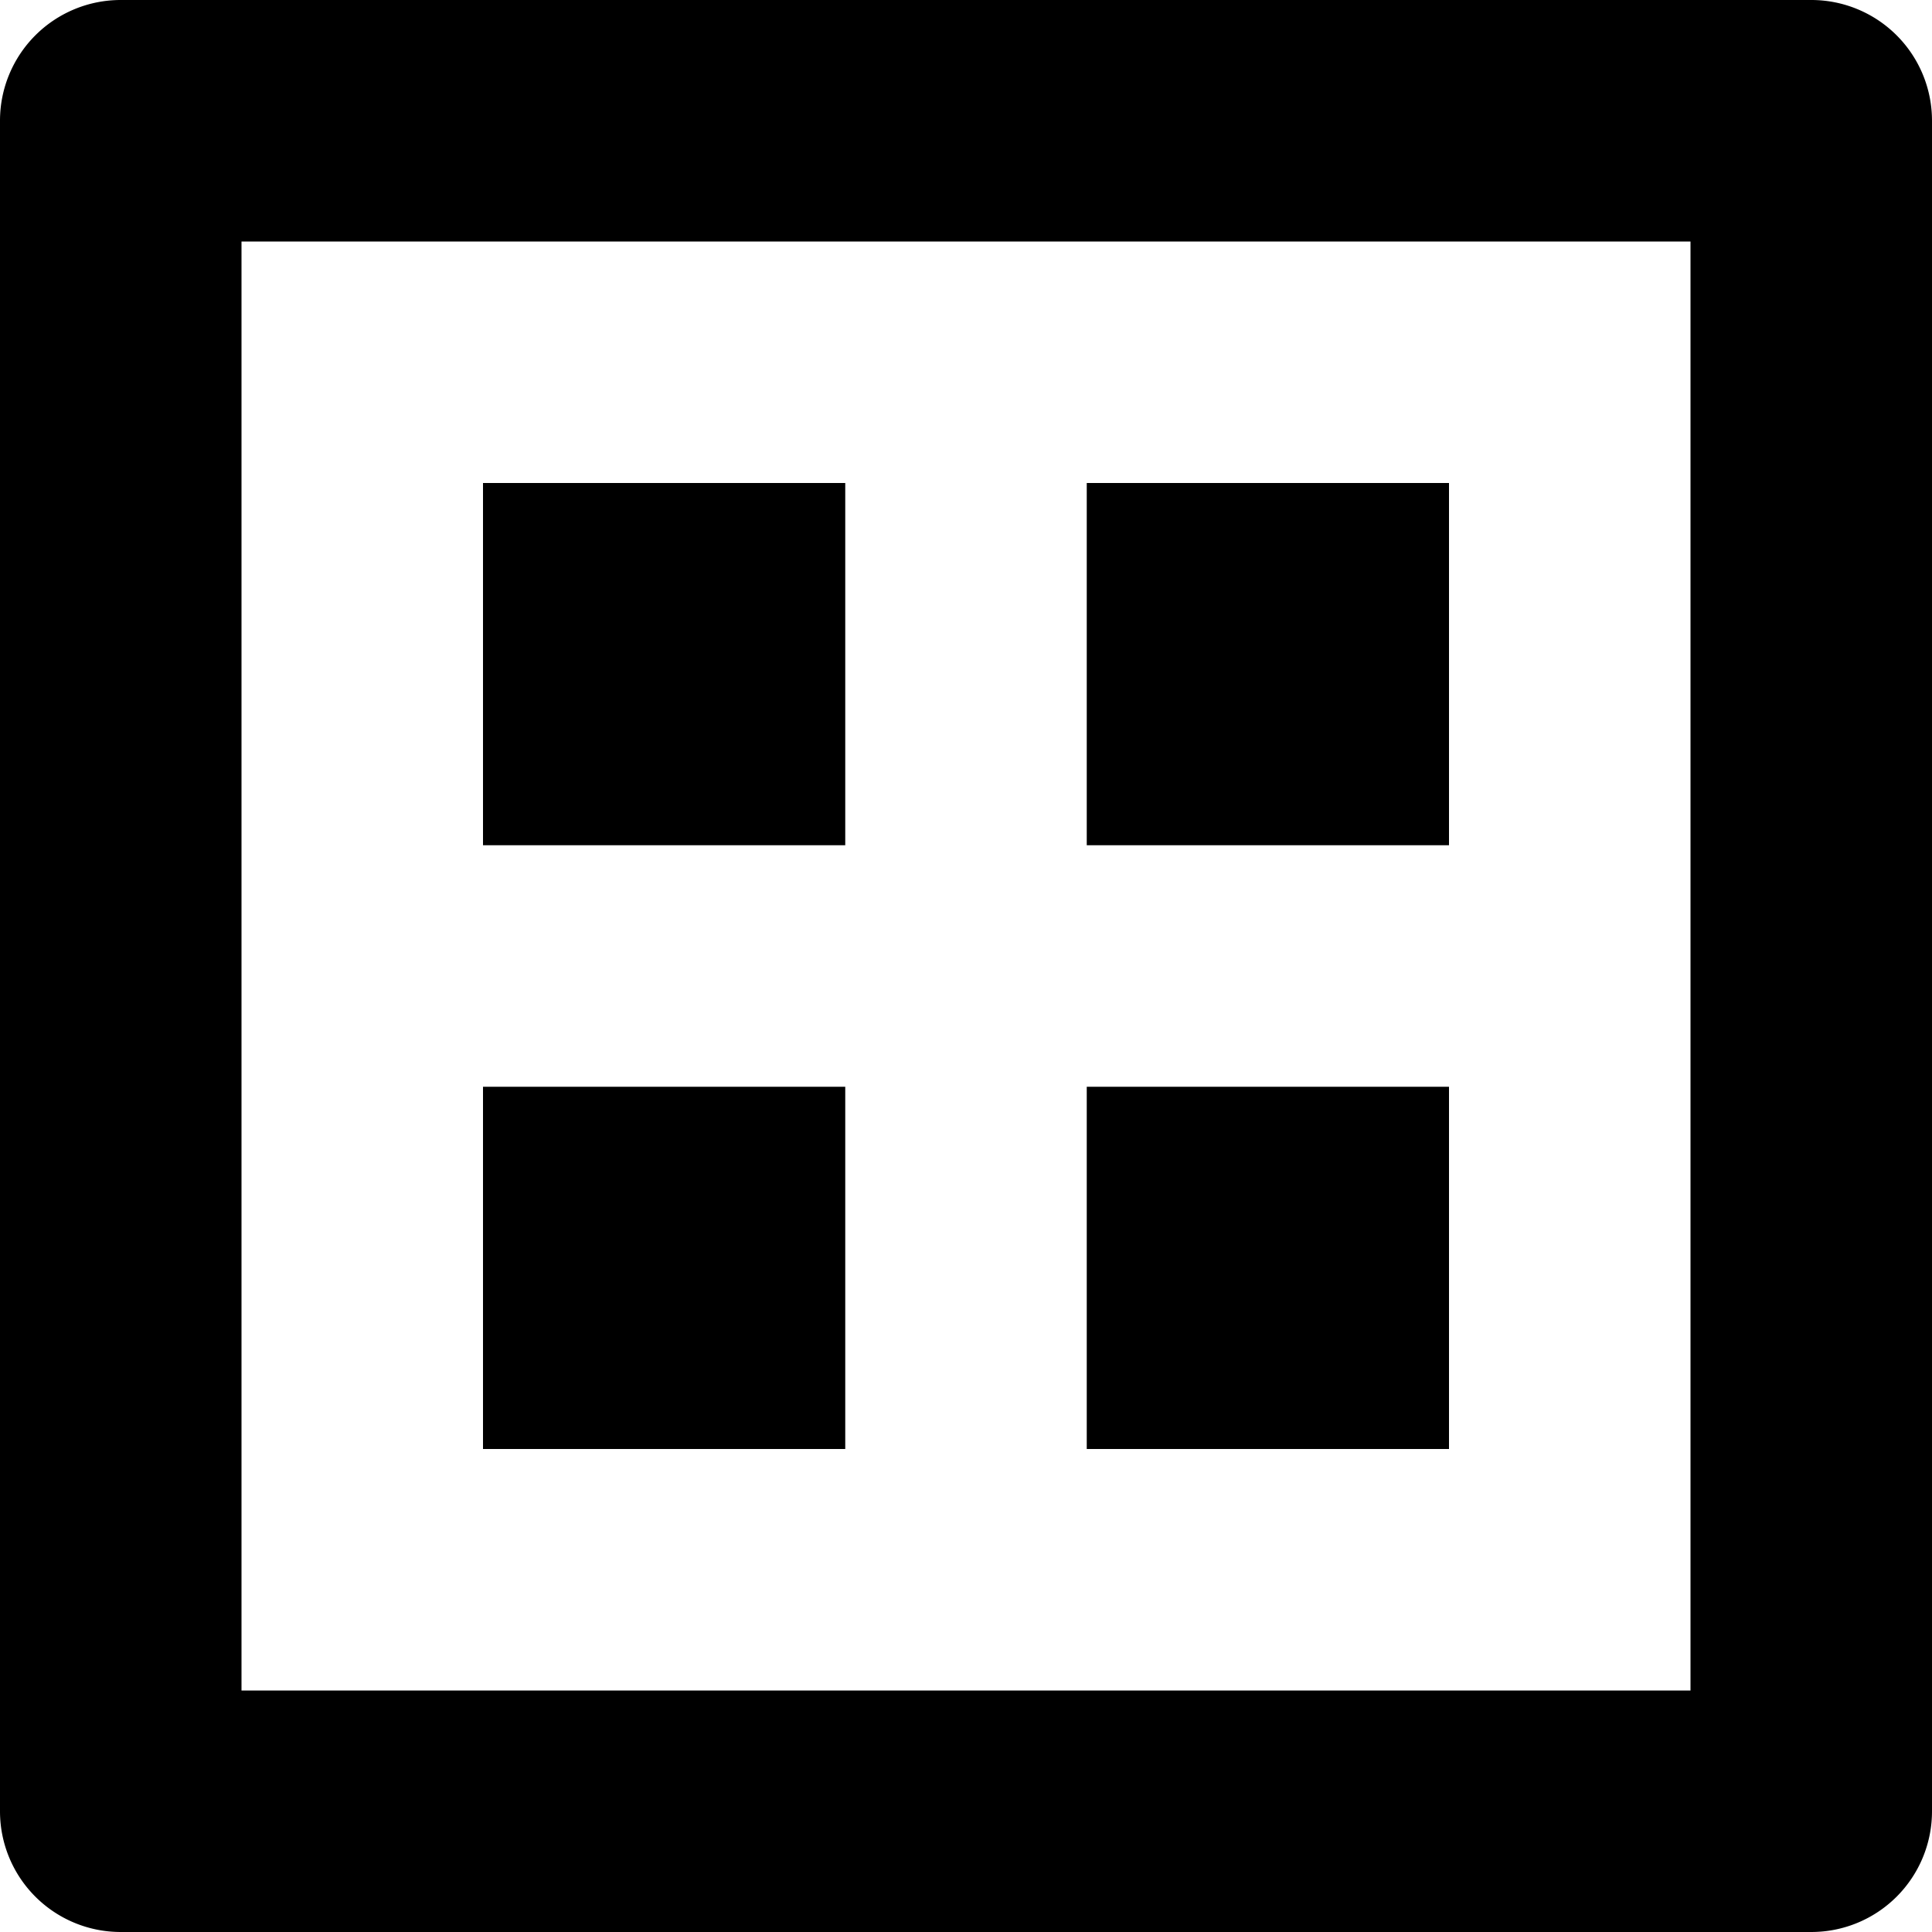 <?xml version="1.0" encoding="utf-8"?><!-- Скачано с сайта svg4.ru / Downloaded from svg4.ru -->
<svg fill="#000000" width="800px" height="800px" viewBox="0 0 512 512" id="_44_Grid_alt_" data-name="44 Grid (alt)" xmlns="http://www.w3.org/2000/svg">
  <path id="Path_57" data-name="Path 57" d="M480,512H32A31.981,31.981,0,0,1,0,480V32A31.981,31.981,0,0,1,32,0H480a31.981,31.981,0,0,1,32,32V480A31.981,31.981,0,0,1,480,512ZM448,64H64V448H448ZM224,224H128V128h96Zm0,160H128V288h96ZM384,224H288V128h96Zm0,160H288V288h96Z" fill-rule="evenodd"/>
</svg>